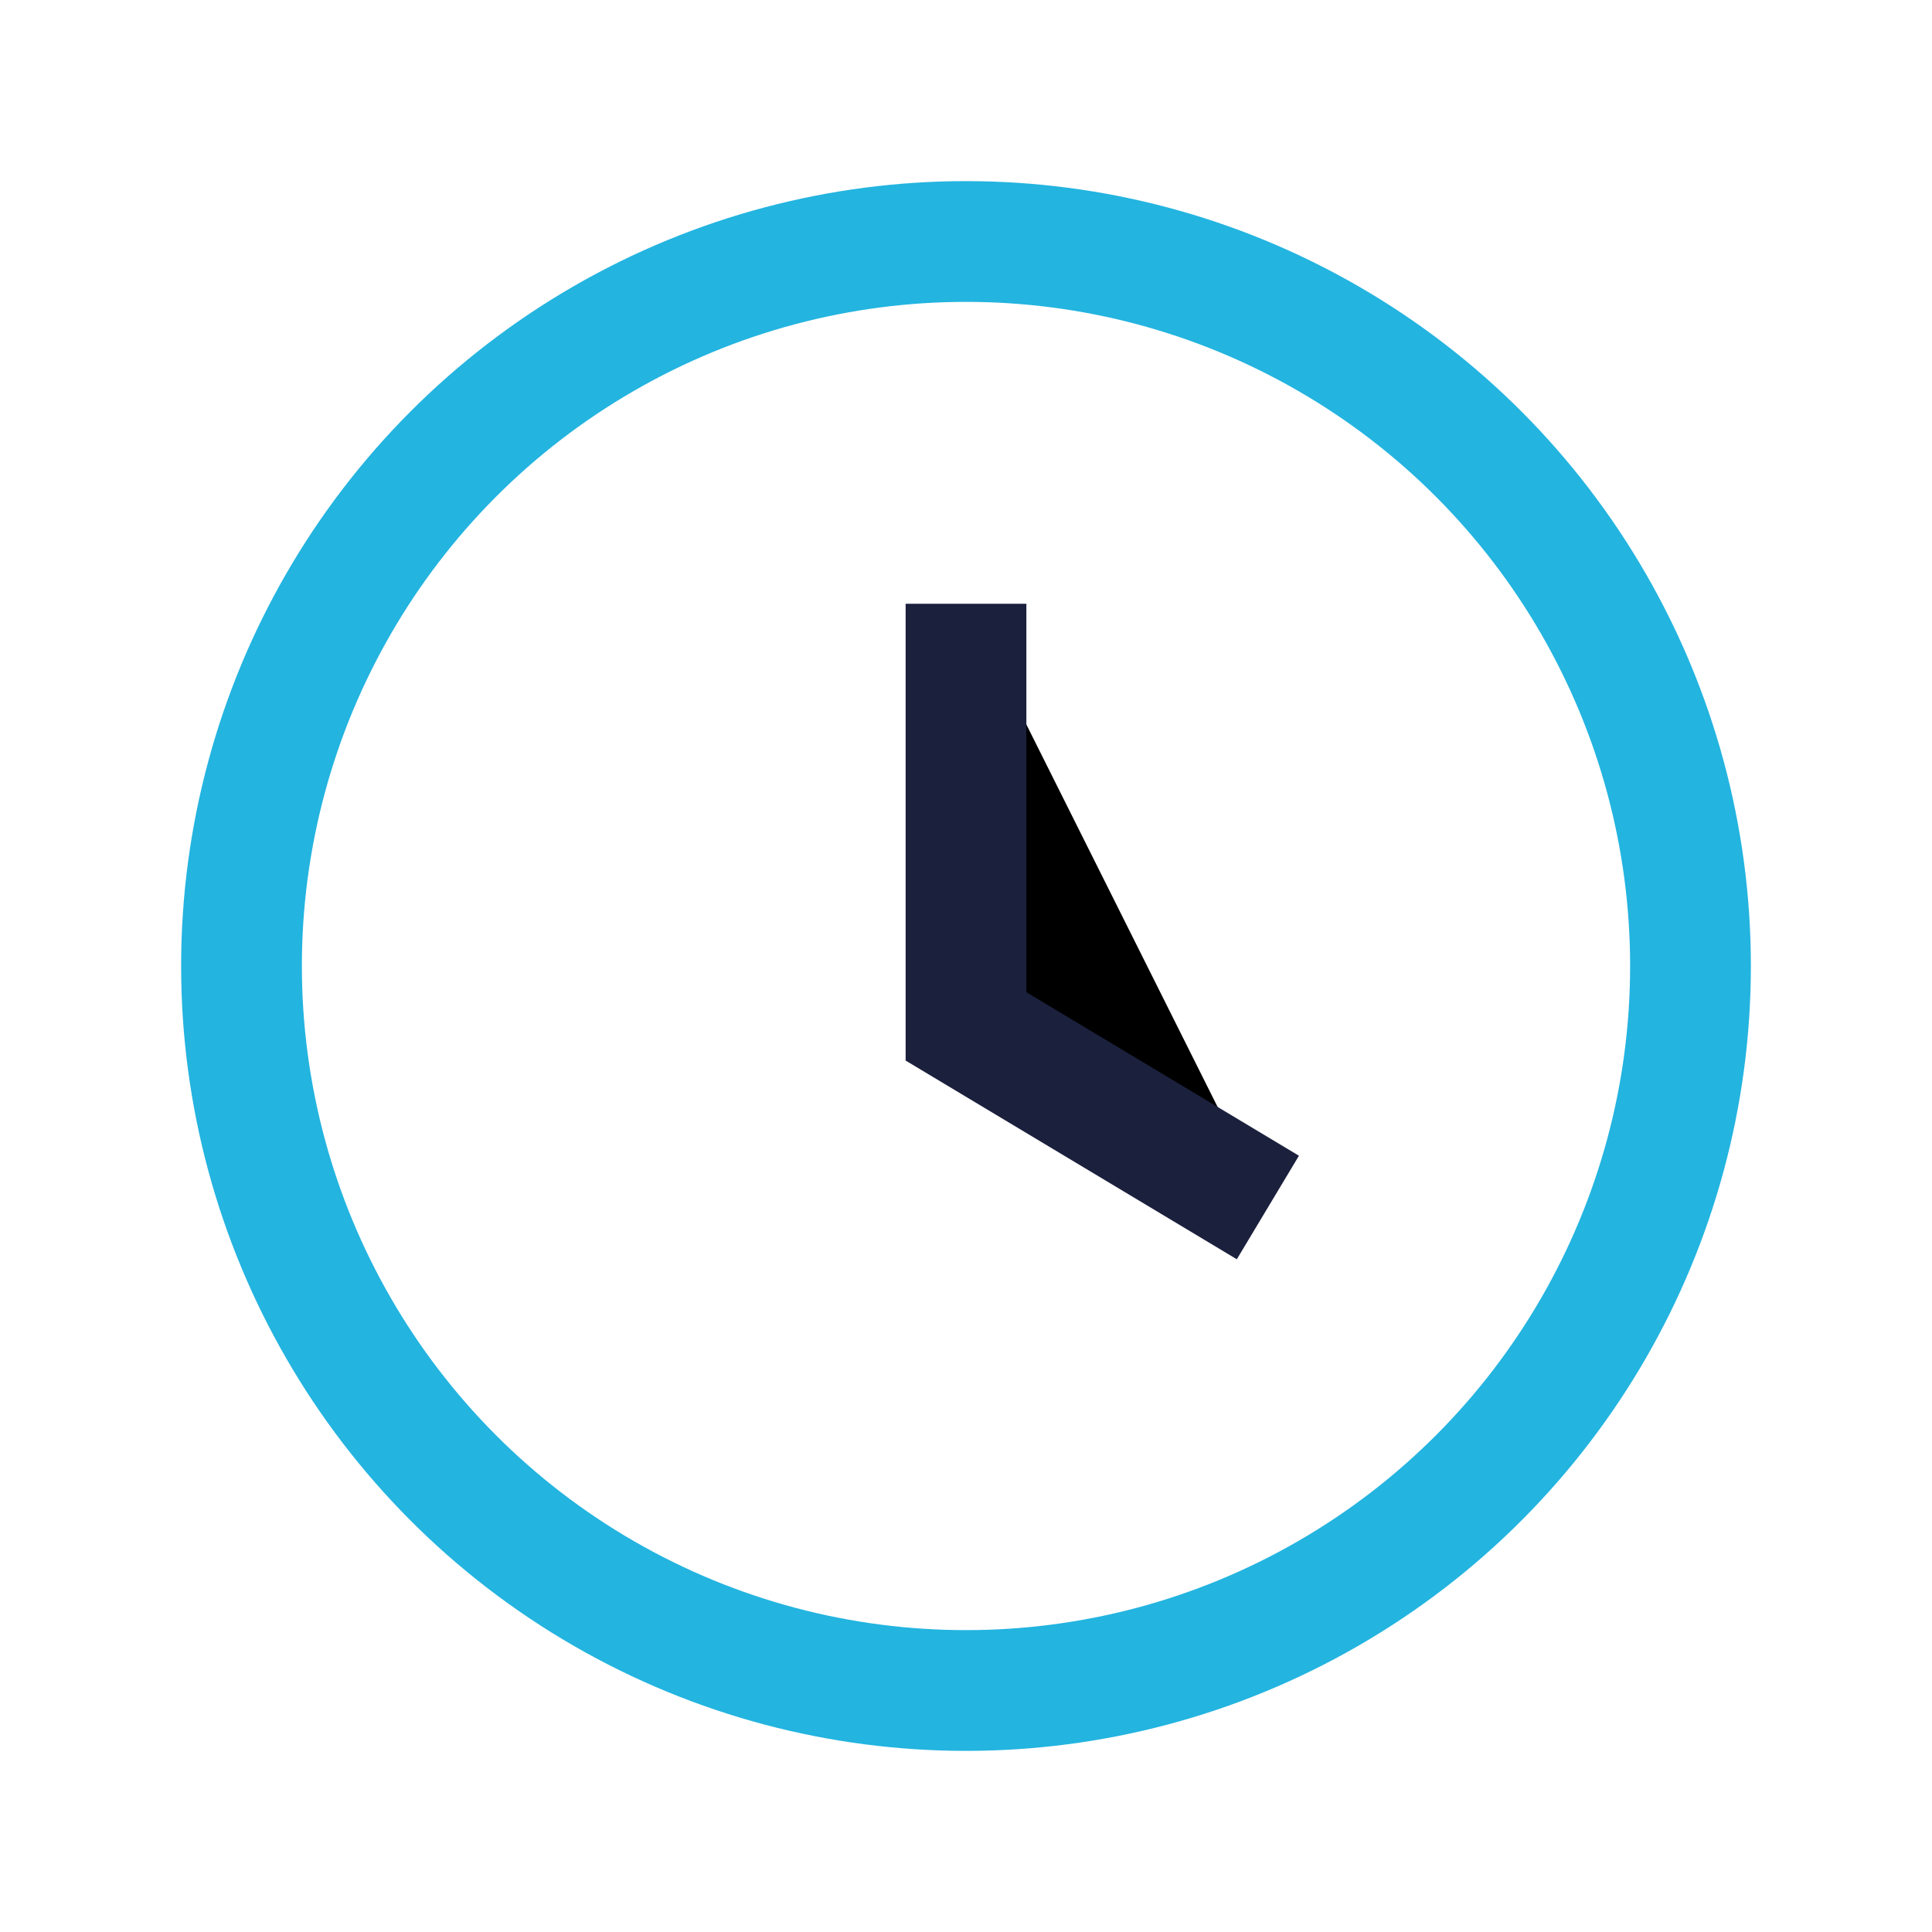 <?xml version="1.0" encoding="UTF-8"?>
<svg xmlns="http://www.w3.org/2000/svg" width="32" height="32" viewBox="0 0 32 32"><circle cx="16" cy="16" r="12" fill="none" stroke="#23B4E0" stroke-width="2"/><path d="M16 10v7l5 3" stroke="#1B203D" stroke-width="2"/></svg>